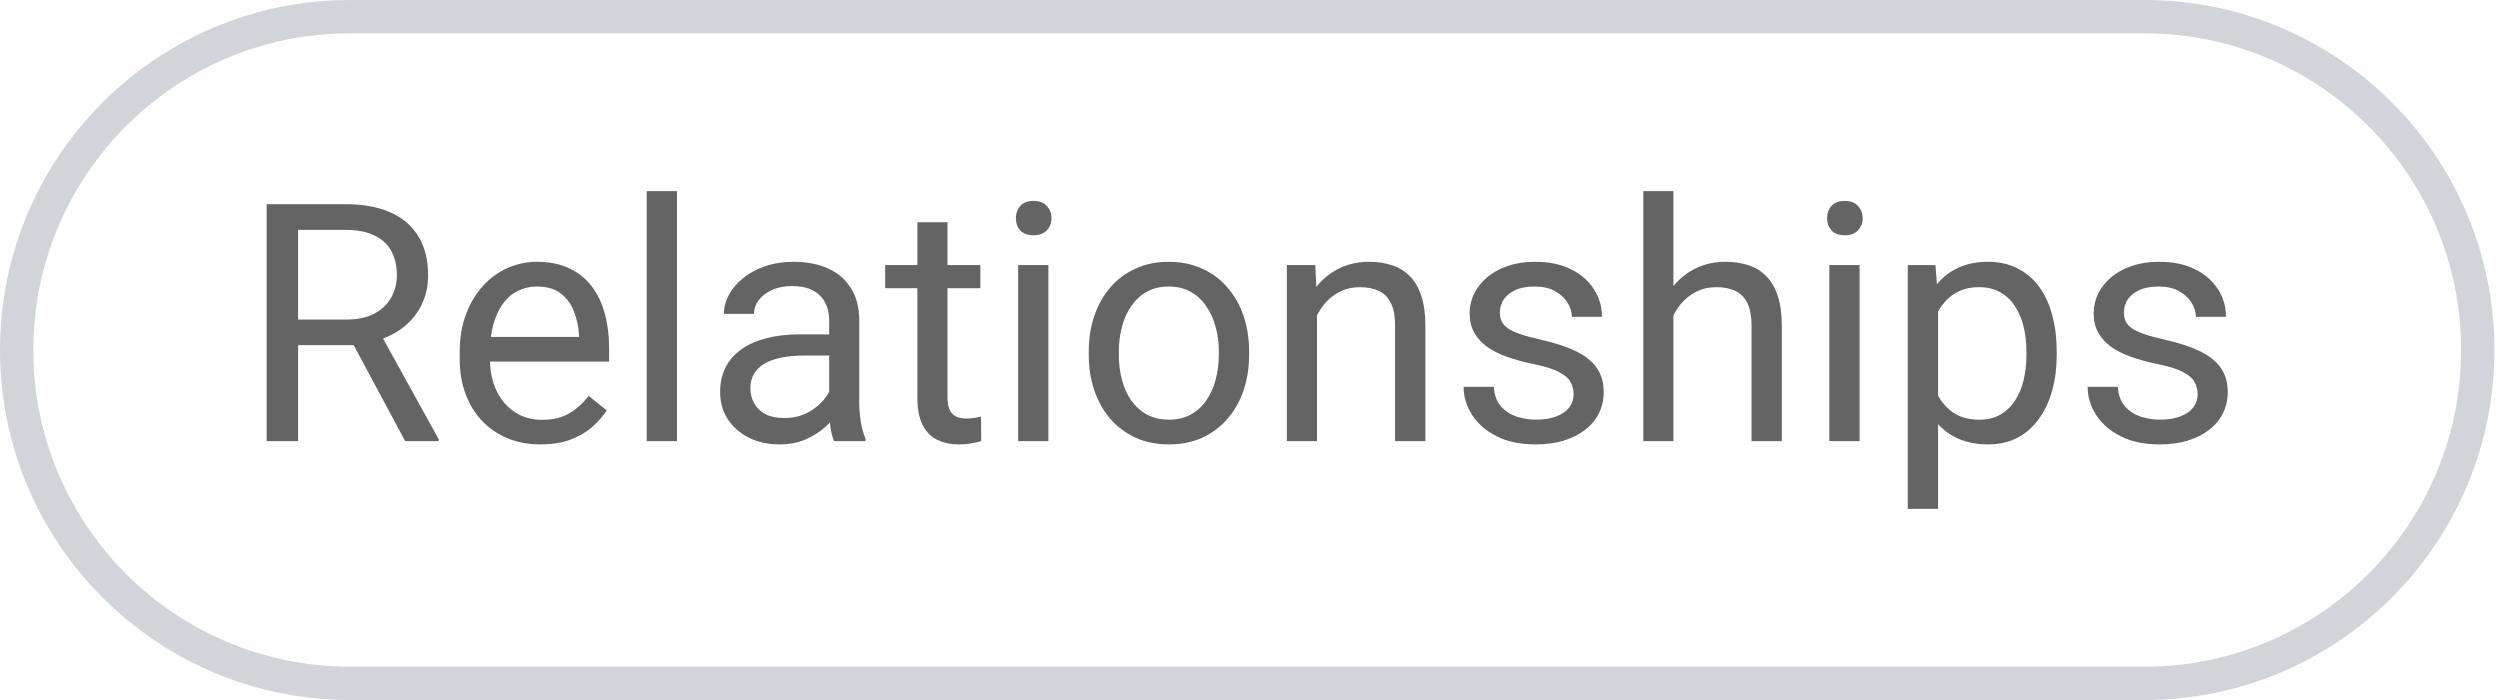 <?xml version="1.0" encoding="utf-8"?>
<svg xmlns="http://www.w3.org/2000/svg" fill="none" height="100%" overflow="visible" preserveAspectRatio="none" style="display: block;" viewBox="0 0 75 21" width="100%">
<g id="Container">
<path d="M10.5 0.5H64.333C69.856 0.5 74.333 4.977 74.333 10.5C74.333 16.023 69.856 20.5 64.333 20.5H10.5C4.977 20.5 0.5 16.023 0.5 10.5C0.5 5.15 4.702 0.781 9.985 0.513L10.5 0.5Z" stroke="#D1D5D9"/>
<g id="Option">
<path d="M8 6.125H10.354C10.887 6.125 11.338 6.206 11.706 6.369C12.077 6.532 12.359 6.773 12.551 7.092C12.746 7.408 12.844 7.797 12.844 8.259C12.844 8.584 12.777 8.882 12.644 9.152C12.513 9.419 12.325 9.647 12.077 9.836C11.833 10.021 11.54 10.16 11.198 10.251L10.935 10.354H8.723L8.713 9.587H10.383C10.721 9.587 11.003 9.528 11.227 9.411C11.452 9.291 11.621 9.13 11.735 8.928C11.849 8.726 11.906 8.503 11.906 8.259C11.906 7.985 11.852 7.746 11.745 7.541C11.638 7.336 11.468 7.178 11.237 7.067C11.009 6.953 10.715 6.896 10.354 6.896H8.942V13.234H8V6.125ZM12.155 13.234L10.427 10.012L11.408 10.007L13.161 13.176V13.234H12.155Z" fill="#646464"/>
<path d="M16.218 13.332C15.85 13.332 15.516 13.27 15.217 13.146C14.921 13.02 14.665 12.842 14.45 12.614C14.239 12.386 14.076 12.116 13.962 11.804C13.848 11.491 13.791 11.149 13.791 10.778V10.573C13.791 10.144 13.854 9.761 13.981 9.426C14.108 9.087 14.281 8.801 14.499 8.566C14.717 8.332 14.964 8.155 15.241 8.034C15.518 7.914 15.804 7.854 16.101 7.854C16.478 7.854 16.804 7.919 17.077 8.049C17.354 8.179 17.58 8.361 17.756 8.596C17.932 8.827 18.062 9.1 18.146 9.416C18.231 9.729 18.273 10.07 18.273 10.441V10.847H14.328V10.109H17.37V10.041C17.357 9.807 17.308 9.579 17.224 9.357C17.142 9.136 17.012 8.954 16.833 8.811C16.654 8.667 16.41 8.596 16.101 8.596C15.896 8.596 15.707 8.64 15.534 8.728C15.362 8.812 15.213 8.939 15.09 9.108C14.966 9.278 14.87 9.484 14.802 9.729C14.733 9.973 14.699 10.254 14.699 10.573V10.778C14.699 11.029 14.733 11.265 14.802 11.486C14.873 11.704 14.976 11.896 15.109 12.062C15.246 12.229 15.411 12.359 15.602 12.453C15.798 12.547 16.019 12.595 16.267 12.595C16.586 12.595 16.856 12.53 17.077 12.399C17.299 12.269 17.492 12.095 17.658 11.877L18.205 12.312C18.091 12.484 17.946 12.648 17.77 12.805C17.595 12.961 17.378 13.088 17.121 13.185C16.867 13.283 16.566 13.332 16.218 13.332Z" fill="#646464"/>
<path d="M20.31 5.734V13.234H19.401V5.734H20.31Z" fill="#646464"/>
<path d="M24.875 12.331V9.611C24.875 9.403 24.833 9.222 24.748 9.069C24.667 8.913 24.543 8.793 24.377 8.708C24.211 8.623 24.006 8.581 23.762 8.581C23.534 8.581 23.334 8.62 23.161 8.698C22.992 8.776 22.858 8.879 22.761 9.006C22.666 9.133 22.619 9.27 22.619 9.416H21.716C21.716 9.227 21.765 9.04 21.862 8.854C21.96 8.669 22.1 8.501 22.282 8.352C22.468 8.199 22.689 8.078 22.946 7.99C23.207 7.899 23.496 7.854 23.815 7.854C24.2 7.854 24.538 7.919 24.831 8.049C25.127 8.179 25.358 8.376 25.524 8.64C25.694 8.9 25.778 9.227 25.778 9.621V12.082C25.778 12.258 25.793 12.445 25.822 12.644C25.855 12.842 25.902 13.013 25.964 13.156V13.234H25.021C24.976 13.13 24.94 12.992 24.914 12.819C24.888 12.644 24.875 12.481 24.875 12.331ZM25.031 10.031L25.041 10.666H24.128C23.871 10.666 23.641 10.687 23.439 10.729C23.238 10.769 23.068 10.829 22.932 10.91C22.795 10.992 22.691 11.094 22.619 11.218C22.547 11.338 22.512 11.48 22.512 11.643C22.512 11.809 22.549 11.96 22.624 12.097C22.699 12.233 22.811 12.342 22.961 12.424C23.114 12.502 23.301 12.541 23.523 12.541C23.799 12.541 24.043 12.482 24.255 12.365C24.466 12.248 24.634 12.105 24.758 11.935C24.885 11.766 24.953 11.602 24.963 11.442L25.349 11.877C25.326 12.014 25.264 12.165 25.163 12.331C25.062 12.497 24.927 12.657 24.758 12.81C24.592 12.959 24.393 13.085 24.162 13.185C23.934 13.283 23.677 13.332 23.391 13.332C23.033 13.332 22.718 13.262 22.448 13.122C22.181 12.982 21.973 12.795 21.823 12.56C21.677 12.323 21.604 12.058 21.604 11.765C21.604 11.481 21.659 11.232 21.77 11.018C21.88 10.8 22.04 10.619 22.248 10.476C22.456 10.329 22.707 10.218 23 10.144C23.293 10.069 23.62 10.031 23.981 10.031H25.031Z" fill="#646464"/>
<path d="M29.411 7.951V8.645H26.555V7.951H29.411ZM27.521 6.667H28.425V11.926C28.425 12.105 28.453 12.24 28.508 12.331C28.563 12.422 28.635 12.482 28.723 12.512C28.811 12.541 28.905 12.556 29.006 12.556C29.081 12.556 29.159 12.549 29.24 12.536C29.325 12.52 29.388 12.507 29.431 12.497L29.436 13.234C29.364 13.257 29.27 13.278 29.152 13.298C29.038 13.321 28.9 13.332 28.737 13.332C28.516 13.332 28.312 13.288 28.127 13.2C27.941 13.112 27.793 12.966 27.683 12.761C27.575 12.552 27.521 12.273 27.521 11.921V6.667Z" fill="#646464"/>
<path d="M31.452 7.951V13.234H30.544V7.951H31.452ZM30.476 6.55C30.476 6.403 30.52 6.28 30.607 6.179C30.699 6.078 30.832 6.027 31.008 6.027C31.18 6.027 31.312 6.078 31.403 6.179C31.498 6.28 31.545 6.403 31.545 6.55C31.545 6.69 31.498 6.81 31.403 6.911C31.312 7.009 31.18 7.058 31.008 7.058C30.832 7.058 30.699 7.009 30.607 6.911C30.52 6.81 30.476 6.69 30.476 6.55Z" fill="#646464"/>
<path d="M32.663 10.651V10.539C32.663 10.158 32.718 9.805 32.829 9.479C32.94 9.151 33.099 8.866 33.308 8.625C33.516 8.381 33.768 8.192 34.065 8.059C34.361 7.922 34.693 7.854 35.06 7.854C35.432 7.854 35.765 7.922 36.062 8.059C36.361 8.192 36.615 8.381 36.823 8.625C37.035 8.866 37.196 9.151 37.307 9.479C37.417 9.805 37.473 10.158 37.473 10.539V10.651C37.473 11.032 37.417 11.385 37.307 11.711C37.196 12.037 37.035 12.321 36.823 12.565C36.615 12.806 36.363 12.995 36.066 13.132C35.773 13.265 35.441 13.332 35.07 13.332C34.699 13.332 34.366 13.265 34.069 13.132C33.773 12.995 33.519 12.806 33.308 12.565C33.099 12.321 32.94 12.037 32.829 11.711C32.718 11.385 32.663 11.032 32.663 10.651ZM33.566 10.539V10.651C33.566 10.915 33.597 11.164 33.659 11.398C33.721 11.63 33.814 11.835 33.938 12.014C34.065 12.193 34.222 12.334 34.411 12.438C34.6 12.539 34.82 12.59 35.07 12.59C35.318 12.59 35.534 12.539 35.72 12.438C35.908 12.334 36.065 12.193 36.188 12.014C36.312 11.835 36.405 11.63 36.467 11.398C36.532 11.164 36.565 10.915 36.565 10.651V10.539C36.565 10.279 36.532 10.033 36.467 9.802C36.405 9.567 36.31 9.361 36.184 9.182C36.06 8.999 35.904 8.856 35.715 8.752C35.529 8.648 35.311 8.596 35.06 8.596C34.813 8.596 34.595 8.648 34.406 8.752C34.221 8.856 34.065 8.999 33.938 9.182C33.814 9.361 33.721 9.567 33.659 9.802C33.597 10.033 33.566 10.279 33.566 10.539Z" fill="#646464"/>
<path d="M39.509 9.079V13.234H38.605V7.951H39.46L39.509 9.079ZM39.294 10.393L38.918 10.378C38.921 10.017 38.975 9.683 39.079 9.377C39.183 9.068 39.33 8.799 39.519 8.571C39.707 8.343 39.932 8.168 40.192 8.044C40.456 7.917 40.747 7.854 41.066 7.854C41.327 7.854 41.561 7.889 41.77 7.961C41.978 8.029 42.155 8.14 42.302 8.293C42.452 8.446 42.565 8.645 42.644 8.889C42.722 9.13 42.761 9.424 42.761 9.772V13.234H41.852V9.763C41.852 9.486 41.812 9.265 41.73 9.099C41.649 8.929 41.53 8.807 41.374 8.732C41.218 8.654 41.026 8.615 40.798 8.615C40.573 8.615 40.368 8.662 40.183 8.757C40 8.851 39.842 8.981 39.709 9.147C39.579 9.313 39.476 9.504 39.401 9.719C39.33 9.93 39.294 10.155 39.294 10.393Z" fill="#646464"/>
<path d="M47.209 11.833C47.209 11.703 47.18 11.582 47.121 11.472C47.066 11.358 46.95 11.255 46.774 11.164C46.602 11.07 46.342 10.988 45.993 10.92C45.7 10.858 45.435 10.785 45.197 10.7C44.963 10.616 44.763 10.513 44.597 10.393C44.434 10.272 44.309 10.13 44.221 9.968C44.133 9.805 44.089 9.615 44.089 9.396C44.089 9.188 44.134 8.991 44.226 8.806C44.32 8.62 44.452 8.456 44.621 8.312C44.794 8.169 45 8.057 45.241 7.976C45.482 7.894 45.751 7.854 46.047 7.854C46.47 7.854 46.831 7.928 47.131 8.078C47.43 8.228 47.66 8.428 47.819 8.679C47.979 8.926 48.059 9.201 48.059 9.504H47.155C47.155 9.357 47.111 9.216 47.023 9.079C46.939 8.939 46.813 8.824 46.648 8.732C46.485 8.641 46.285 8.596 46.047 8.596C45.796 8.596 45.593 8.635 45.437 8.713C45.283 8.788 45.171 8.884 45.1 9.001C45.031 9.118 44.997 9.242 44.997 9.372C44.997 9.47 45.013 9.558 45.046 9.636C45.082 9.711 45.144 9.781 45.231 9.846C45.319 9.908 45.443 9.966 45.602 10.021C45.762 10.077 45.965 10.132 46.213 10.188C46.646 10.285 47.002 10.402 47.282 10.539C47.562 10.676 47.77 10.843 47.907 11.042C48.044 11.241 48.112 11.481 48.112 11.765C48.112 11.996 48.063 12.207 47.966 12.399C47.871 12.591 47.733 12.758 47.551 12.898C47.372 13.034 47.157 13.142 46.906 13.22C46.659 13.295 46.38 13.332 46.071 13.332C45.606 13.332 45.212 13.249 44.89 13.083C44.567 12.917 44.323 12.702 44.157 12.438C43.991 12.175 43.908 11.896 43.908 11.604H44.816C44.829 11.851 44.901 12.048 45.031 12.194C45.161 12.338 45.321 12.44 45.51 12.502C45.699 12.56 45.886 12.59 46.071 12.59C46.319 12.59 46.525 12.557 46.691 12.492C46.861 12.427 46.989 12.338 47.077 12.224C47.165 12.11 47.209 11.979 47.209 11.833Z" fill="#646464"/>
<path d="M50.202 5.734V13.234H49.299V5.734H50.202ZM49.987 10.393L49.611 10.378C49.615 10.017 49.668 9.683 49.773 9.377C49.877 9.068 50.023 8.799 50.212 8.571C50.401 8.343 50.625 8.168 50.886 8.044C51.149 7.917 51.441 7.854 51.76 7.854C52.02 7.854 52.255 7.889 52.463 7.961C52.671 8.029 52.849 8.14 52.995 8.293C53.145 8.446 53.259 8.645 53.337 8.889C53.415 9.13 53.454 9.424 53.454 9.772V13.234H52.546V9.763C52.546 9.486 52.505 9.265 52.424 9.099C52.342 8.929 52.224 8.807 52.067 8.732C51.911 8.654 51.719 8.615 51.491 8.615C51.267 8.615 51.062 8.662 50.876 8.757C50.694 8.851 50.536 8.981 50.402 9.147C50.272 9.313 50.17 9.504 50.095 9.719C50.023 9.93 49.987 10.155 49.987 10.393Z" fill="#646464"/>
<path d="M55.788 7.951V13.234H54.88V7.951H55.788ZM54.812 6.55C54.812 6.403 54.855 6.28 54.943 6.179C55.035 6.078 55.168 6.027 55.344 6.027C55.516 6.027 55.648 6.078 55.739 6.179C55.834 6.28 55.881 6.403 55.881 6.55C55.881 6.69 55.834 6.81 55.739 6.911C55.648 7.009 55.516 7.058 55.344 7.058C55.168 7.058 55.035 7.009 54.943 6.911C54.855 6.81 54.812 6.69 54.812 6.55Z" fill="#646464"/>
<path d="M58.142 8.967V15.266H57.233V7.951H58.063L58.142 8.967ZM61.701 10.549V10.651C61.701 11.036 61.656 11.392 61.565 11.721C61.473 12.046 61.34 12.329 61.164 12.57C60.992 12.811 60.778 12.998 60.524 13.132C60.27 13.265 59.979 13.332 59.65 13.332C59.315 13.332 59.019 13.277 58.762 13.166C58.505 13.055 58.286 12.894 58.107 12.683C57.928 12.471 57.785 12.217 57.678 11.921C57.574 11.625 57.502 11.291 57.463 10.92V10.373C57.502 9.982 57.575 9.632 57.683 9.323C57.79 9.014 57.932 8.75 58.107 8.532C58.286 8.311 58.503 8.143 58.757 8.029C59.011 7.912 59.304 7.854 59.636 7.854C59.968 7.854 60.262 7.919 60.52 8.049C60.777 8.176 60.993 8.358 61.169 8.596C61.345 8.833 61.477 9.118 61.565 9.45C61.656 9.779 61.701 10.145 61.701 10.549ZM60.793 10.651V10.549C60.793 10.285 60.765 10.038 60.71 9.807C60.655 9.572 60.568 9.367 60.451 9.191C60.337 9.012 60.191 8.872 60.012 8.771C59.833 8.667 59.62 8.615 59.372 8.615C59.144 8.615 58.946 8.654 58.776 8.732C58.61 8.811 58.469 8.916 58.352 9.05C58.234 9.18 58.138 9.33 58.063 9.499C57.992 9.665 57.938 9.838 57.902 10.017V11.281C57.967 11.509 58.059 11.724 58.176 11.926C58.293 12.124 58.449 12.286 58.645 12.409C58.84 12.53 59.086 12.59 59.382 12.59C59.626 12.59 59.836 12.539 60.012 12.438C60.191 12.334 60.337 12.193 60.451 12.014C60.568 11.835 60.655 11.63 60.71 11.398C60.765 11.164 60.793 10.915 60.793 10.651Z" fill="#646464"/>
<path d="M65.93 11.833C65.93 11.703 65.9 11.582 65.842 11.472C65.787 11.358 65.671 11.255 65.495 11.164C65.323 11.07 65.062 10.988 64.714 10.92C64.421 10.858 64.156 10.785 63.918 10.7C63.684 10.616 63.483 10.513 63.317 10.393C63.155 10.272 63.029 10.13 62.941 9.968C62.853 9.805 62.81 9.615 62.81 9.396C62.81 9.188 62.855 8.991 62.946 8.806C63.041 8.62 63.172 8.456 63.342 8.312C63.514 8.169 63.721 8.057 63.962 7.976C64.203 7.894 64.471 7.854 64.768 7.854C65.191 7.854 65.552 7.928 65.852 8.078C66.151 8.228 66.38 8.428 66.54 8.679C66.7 8.926 66.779 9.201 66.779 9.504H65.876C65.876 9.357 65.832 9.216 65.744 9.079C65.659 8.939 65.534 8.824 65.368 8.732C65.205 8.641 65.005 8.596 64.768 8.596C64.517 8.596 64.314 8.635 64.157 8.713C64.004 8.788 63.892 8.884 63.82 9.001C63.752 9.118 63.718 9.242 63.718 9.372C63.718 9.47 63.734 9.558 63.767 9.636C63.802 9.711 63.864 9.781 63.952 9.846C64.04 9.908 64.164 9.966 64.323 10.021C64.483 10.077 64.686 10.132 64.934 10.188C65.367 10.285 65.723 10.402 66.003 10.539C66.283 10.676 66.491 10.843 66.628 11.042C66.765 11.241 66.833 11.481 66.833 11.765C66.833 11.996 66.784 12.207 66.686 12.399C66.592 12.591 66.454 12.758 66.272 12.898C66.092 13.034 65.878 13.142 65.627 13.22C65.38 13.295 65.101 13.332 64.792 13.332C64.326 13.332 63.933 13.249 63.61 13.083C63.288 12.917 63.044 12.702 62.878 12.438C62.712 12.175 62.629 11.896 62.629 11.604H63.537C63.55 11.851 63.622 12.048 63.752 12.194C63.882 12.338 64.042 12.44 64.231 12.502C64.419 12.56 64.606 12.59 64.792 12.59C65.039 12.59 65.246 12.557 65.412 12.492C65.581 12.427 65.71 12.338 65.798 12.224C65.886 12.11 65.93 11.979 65.93 11.833Z" fill="#646464"/>
</g>
</g>
</svg>